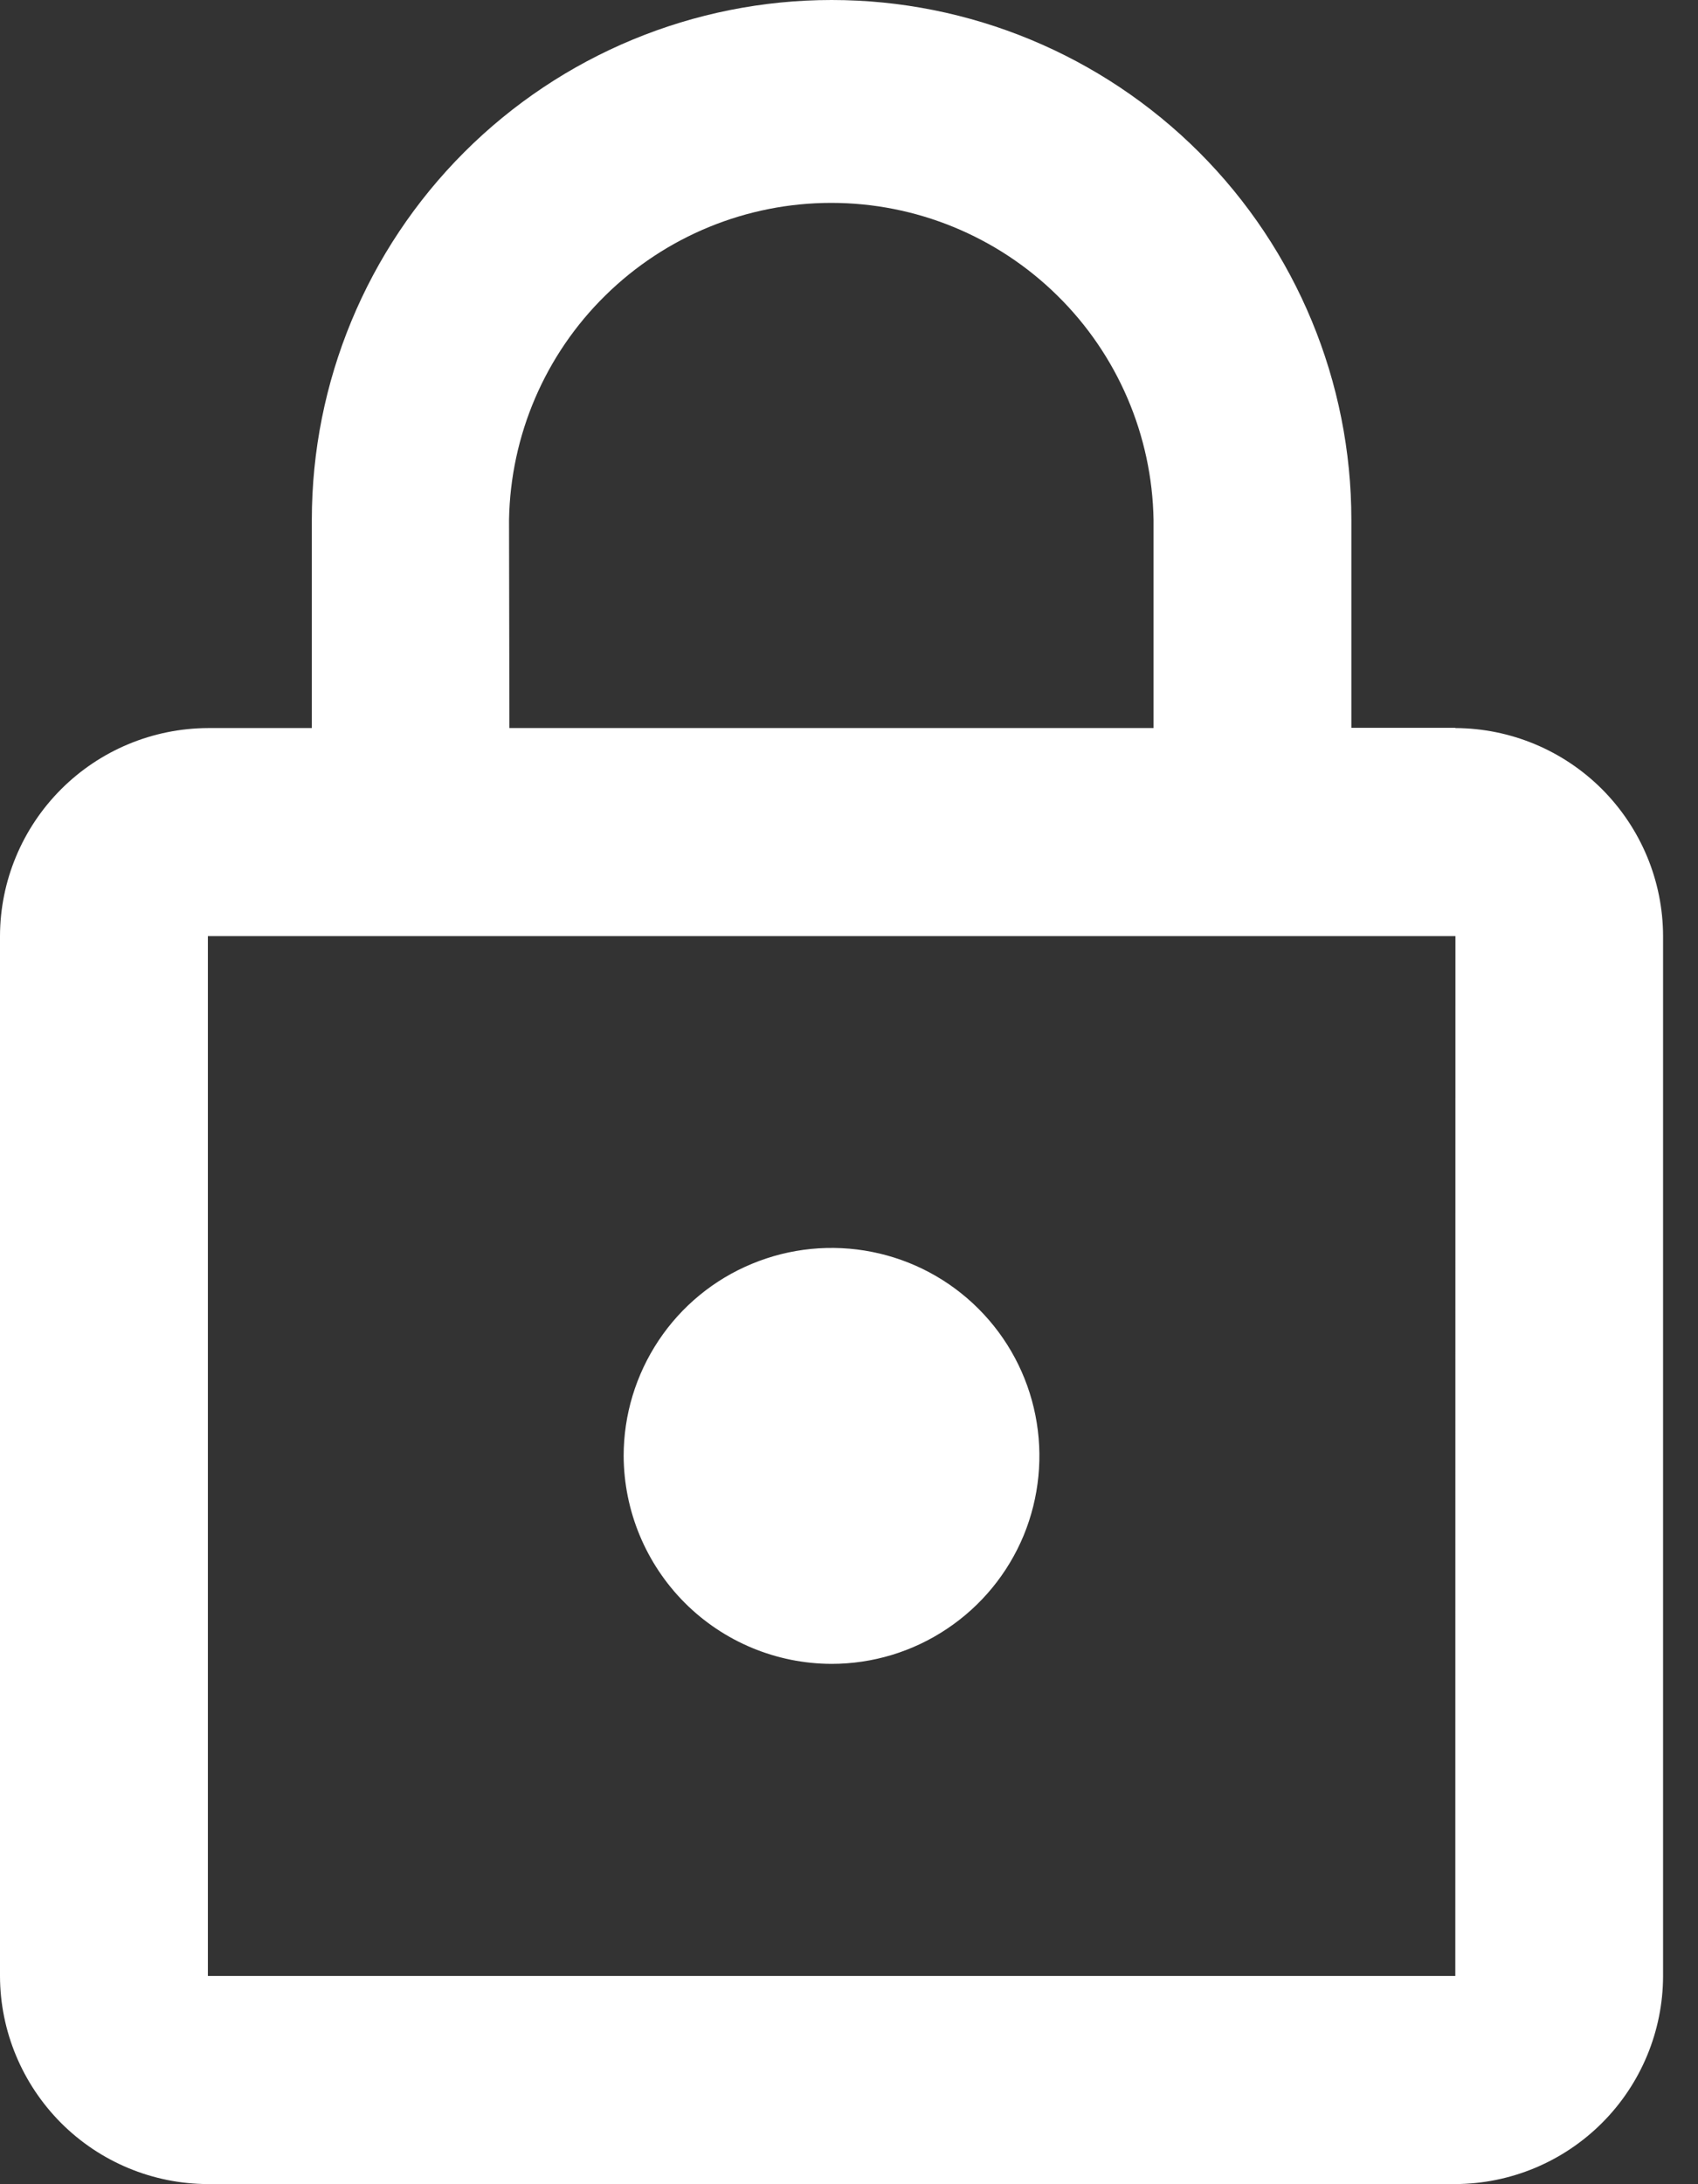 <svg width="14" height="18" viewBox="0 0 14 18" fill="none" xmlns="http://www.w3.org/2000/svg">
<rect x="0" y="0" width="14" height="18" fill="#333333" stroke="none"/>
<path d="M6.856 13.712C7.195 13.712 7.526 13.612 7.808 13.423C8.09 13.235 8.31 12.967 8.44 12.654C8.569 12.341 8.603 11.996 8.537 11.664C8.471 11.331 8.308 11.026 8.068 10.786C7.828 10.546 7.523 10.383 7.19 10.317C6.858 10.251 6.513 10.285 6.2 10.415C5.887 10.544 5.619 10.764 5.431 11.046C5.243 11.328 5.142 11.659 5.142 11.998C5.144 12.452 5.325 12.887 5.646 13.209C5.967 13.53 6.402 13.711 6.856 13.712ZM11.999 5.998H11.142V4.285C11.142 3.149 10.691 2.059 9.887 1.255C9.083 0.452 7.993 0 6.857 0C5.72 0 4.63 0.452 3.827 1.255C3.023 2.059 2.571 3.149 2.571 4.285V6H1.714C1.26 6.002 0.825 6.183 0.504 6.504C0.183 6.825 0.001 7.26 0 7.714L0 16.285C0.001 16.739 0.183 17.174 0.504 17.496C0.825 17.817 1.26 17.998 1.714 17.999H12C12.454 17.997 12.888 17.816 13.209 17.495C13.53 17.174 13.711 16.739 13.712 16.285V7.714C13.711 7.26 13.53 6.826 13.209 6.504C12.888 6.183 12.454 6.002 12 6L11.999 5.998ZM4.197 4.284C4.209 3.587 4.494 2.923 4.991 2.435C5.488 1.946 6.157 1.672 6.854 1.672C7.551 1.672 8.22 1.946 8.717 2.435C9.214 2.923 9.499 3.587 9.511 4.284V6H4.2L4.197 4.284ZM11.999 16.284H1.714V7.714H12L11.999 16.284Z" fill="white"/>
</svg>
